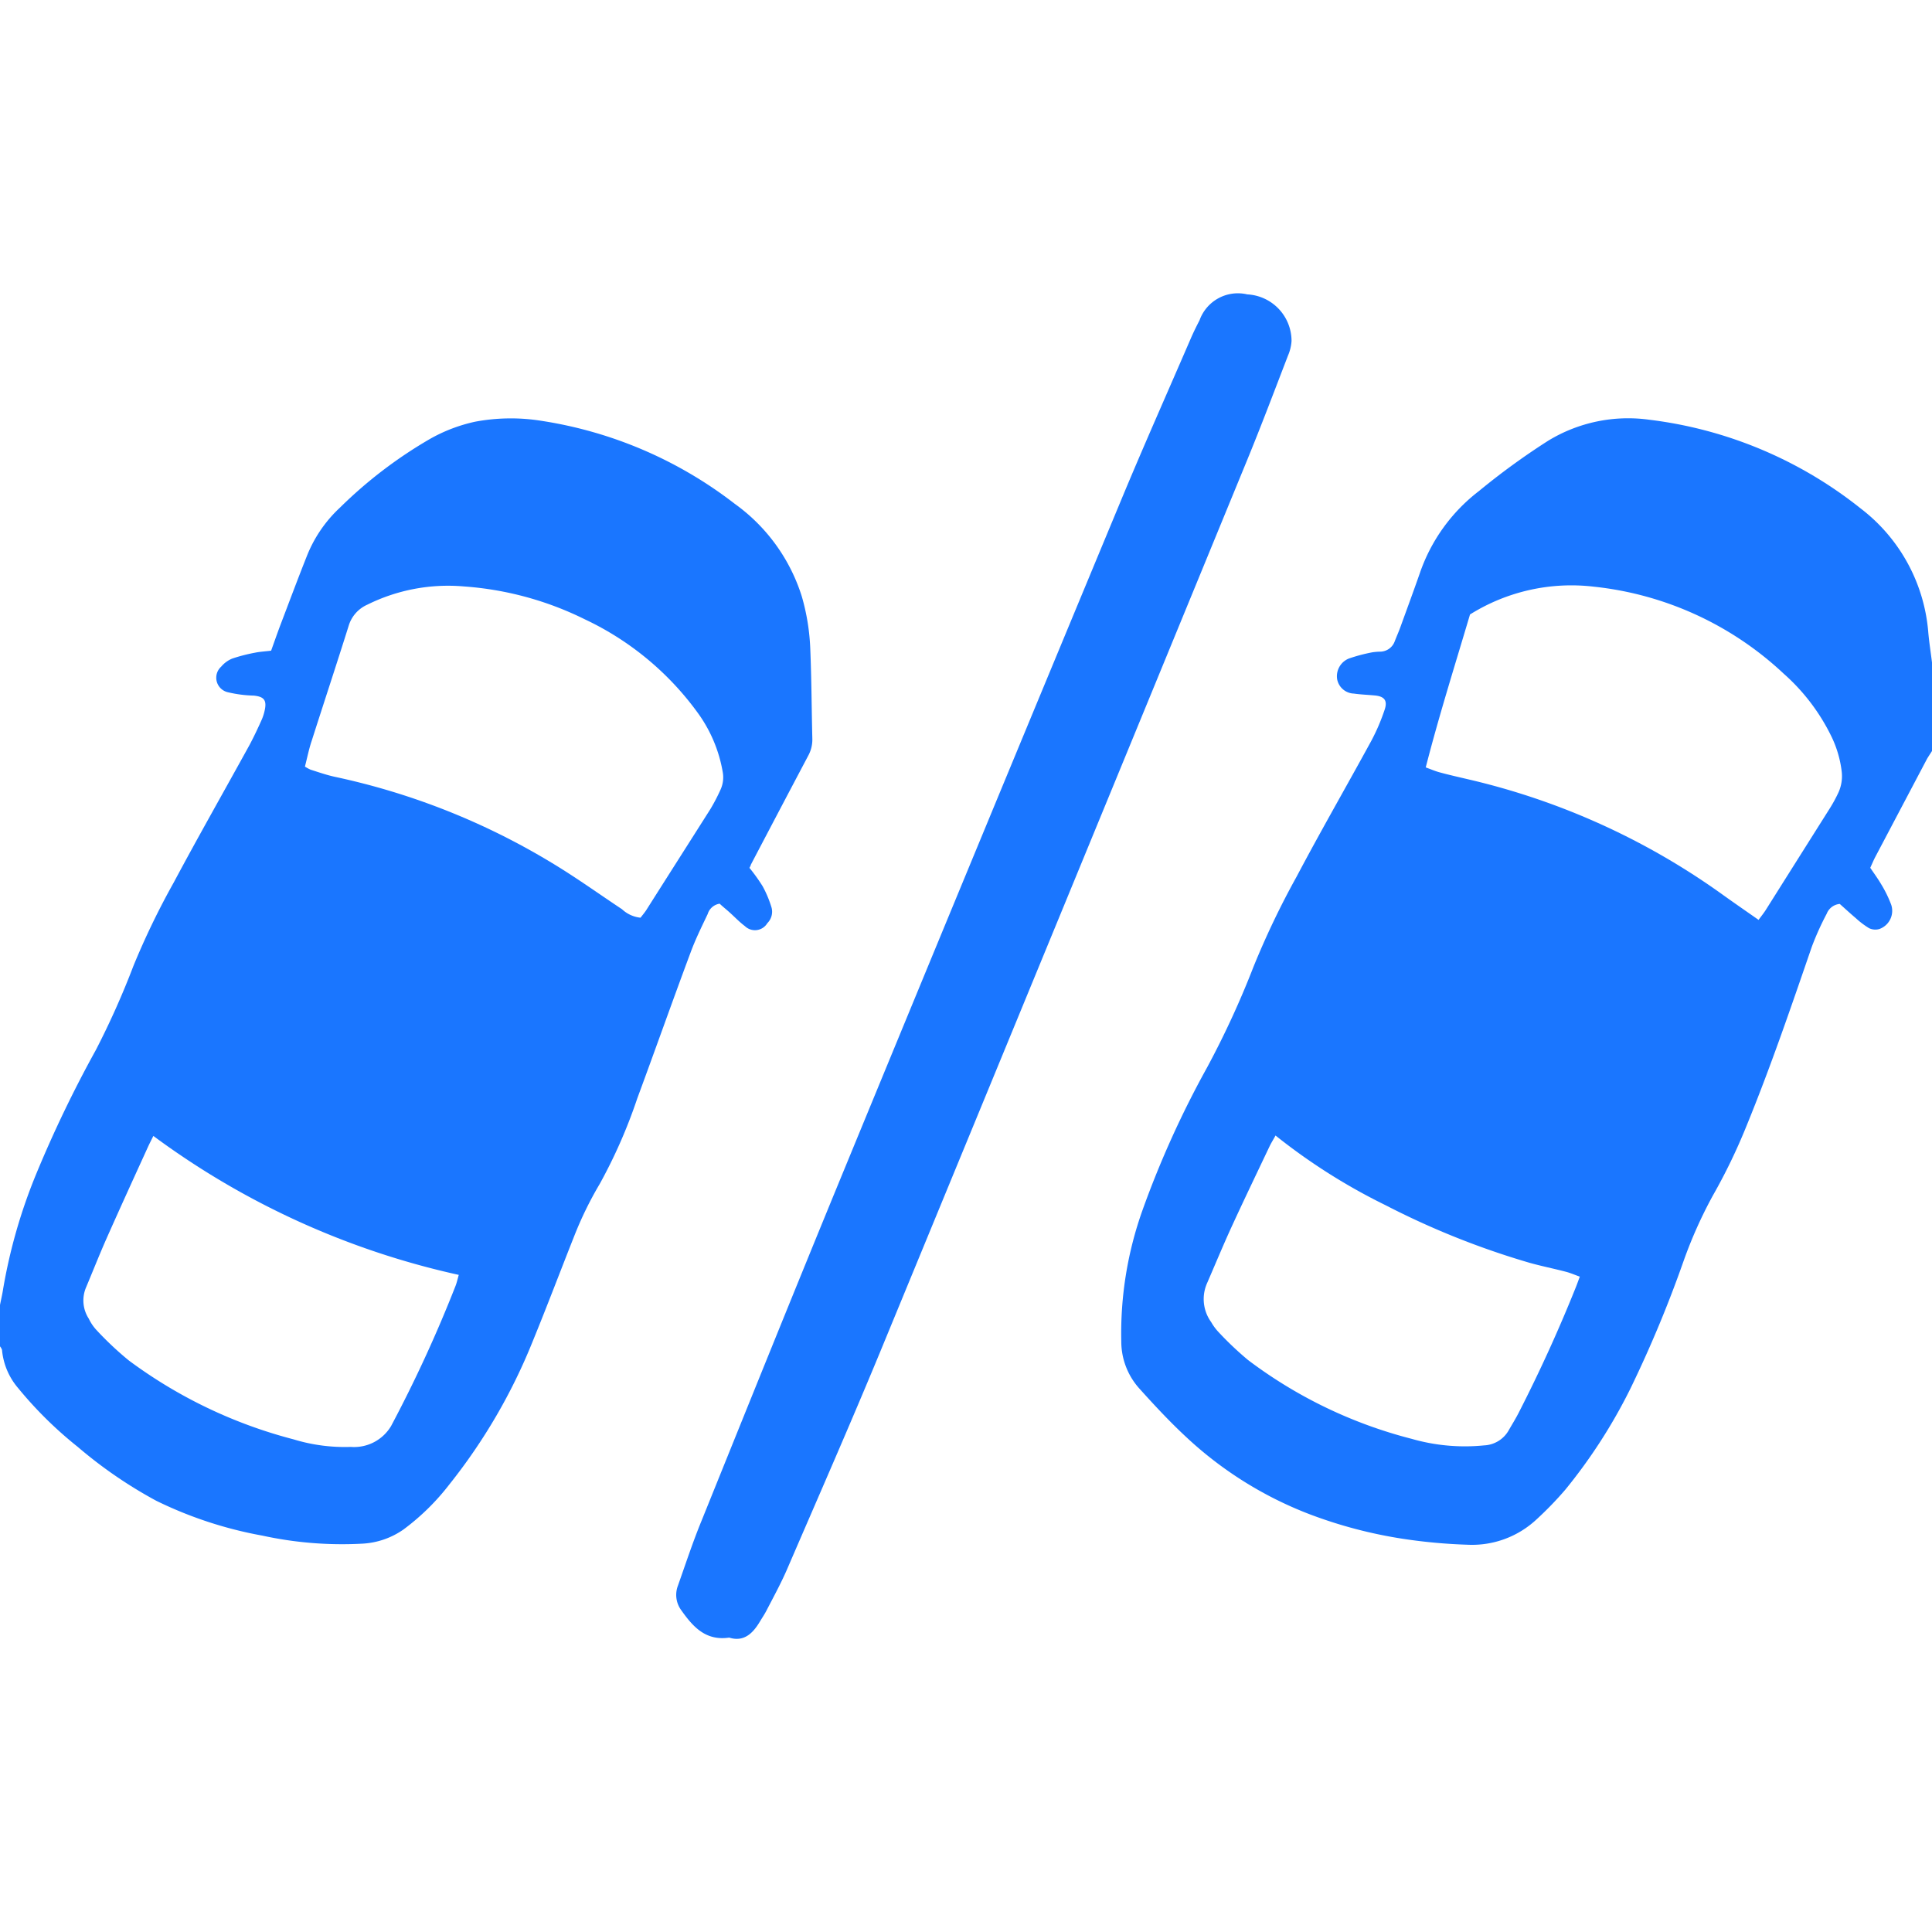 <svg id="Слой_1" data-name="Слой 1" xmlns="http://www.w3.org/2000/svg" viewBox="0 0 24 24"><defs><style>.cls-1{fill:#1a76ff;}</style></defs><title>3918</title><path class="cls-1" d="M0,16.211c.013-.067.029-.133.039-.2A6.7,6.7,0,0,1,.45,14.583a15.128,15.128,0,0,1,.741-1.54A10.2,10.2,0,0,0,1.657,12a9.529,9.529,0,0,1,.5-1.035c.307-.575.63-1.142.944-1.713.053-.1.1-.2.145-.3a.61.61,0,0,0,.042-.127c.028-.127-.008-.171-.136-.184A1.544,1.544,0,0,1,2.834,8.6a.185.185,0,0,1-.086-.319.357.357,0,0,1,.137-.1,2.1,2.1,0,0,1,.283-.073c.063-.013.129-.016.2-.025.036-.1.071-.2.108-.3.112-.293.221-.587.337-.878a1.65,1.65,0,0,1,.411-.6,5.561,5.561,0,0,1,1.115-.851A1.993,1.993,0,0,1,5.9,5.239a2.4,2.4,0,0,1,.828-.011,5.213,5.213,0,0,1,2.4,1.031,2.242,2.242,0,0,1,.832,1.149,2.714,2.714,0,0,1,.106.663c.015.367.016.734.025,1.1a.417.417,0,0,1-.048.211q-.36.681-.717,1.362c0,.011-.009.022-.016.037a2.242,2.242,0,0,1,.163.227,1.368,1.368,0,0,1,.112.268.2.2,0,0,1-.053.192.179.179,0,0,1-.278.037c-.071-.053-.133-.12-.2-.179-.039-.035-.08-.067-.114-.1a.184.184,0,0,0-.149.129c-.075.158-.153.315-.213.479-.224.6-.439,1.209-.662,1.812a6.421,6.421,0,0,1-.466,1.061,4.488,4.488,0,0,0-.316.646c-.174.439-.341.881-.52,1.318a7.073,7.073,0,0,1-1.031,1.768A2.89,2.89,0,0,1,5.012,19a.979.979,0,0,1-.513.176,4.65,4.65,0,0,1-1.24-.1,5.021,5.021,0,0,1-1.318-.433,5.574,5.574,0,0,1-.976-.67,4.911,4.911,0,0,1-.74-.73.844.844,0,0,1-.2-.474A.139.139,0,0,0,0,16.725ZM7.957,11.4c.025-.033.049-.061.069-.091.266-.42.533-.839.8-1.26a2.334,2.334,0,0,0,.124-.238.37.37,0,0,0,.027-.226,1.75,1.75,0,0,0-.313-.735,3.652,3.652,0,0,0-1.4-1.157,4.019,4.019,0,0,0-1.5-.408,2.258,2.258,0,0,0-1.2.226.419.419,0,0,0-.233.264c-.15.477-.307.952-.459,1.428-.034.1-.056.211-.084.32a.512.512,0,0,0,.07.038c.1.032.209.07.316.092a8.7,8.7,0,0,1,2.676,1.063c.3.18.585.385.877.579A.394.394,0,0,0,7.957,11.4ZM1.905,14.111c-.026.053-.048.095-.068.139-.174.381-.348.762-.518,1.145-.088.2-.167.4-.251.6a.414.414,0,0,0,.035.386.57.57,0,0,0,.087.132A4,4,0,0,0,1.6,16.9a5.929,5.929,0,0,0,2.046.98,2.178,2.178,0,0,0,.712.094.534.534,0,0,0,.5-.259,16.667,16.667,0,0,0,.8-1.739c.016-.04.025-.083.041-.139A9.986,9.986,0,0,1,1.905,14.111Z"/><path class="cls-1" d="M24,9.329c-.021.034-.044.067-.063.1l-.644,1.221c-.02.039-.037.08-.06.13.045.067.093.132.133.2a1.5,1.5,0,0,1,.128.261.24.24,0,0,1-.149.3.18.18,0,0,1-.127-.011,1.024,1.024,0,0,1-.164-.124c-.071-.06-.139-.123-.2-.177a.192.192,0,0,0-.162.122,3.5,3.5,0,0,0-.185.41c-.257.747-.512,1.494-.811,2.225a7.2,7.2,0,0,1-.419.867,5.581,5.581,0,0,0-.363.812,14.979,14.979,0,0,1-.662,1.588,6.658,6.658,0,0,1-.806,1.251,4.287,4.287,0,0,1-.357.369,1.173,1.173,0,0,1-.862.316,6.741,6.741,0,0,1-.79-.072,5.7,5.7,0,0,1-1.167-.306,4.709,4.709,0,0,1-1.534-.959c-.206-.191-.4-.4-.586-.607a.874.874,0,0,1-.221-.582,4.552,4.552,0,0,1,.264-1.631,12.047,12.047,0,0,1,.8-1.768,11.152,11.152,0,0,0,.577-1.251,10.313,10.313,0,0,1,.537-1.123c.3-.568.622-1.126.93-1.691a2.51,2.51,0,0,0,.163-.381c.039-.114,0-.168-.125-.179-.085-.008-.171-.011-.256-.023a.219.219,0,0,1-.208-.176.237.237,0,0,1,.144-.259,2.049,2.049,0,0,1,.294-.078.777.777,0,0,1,.1-.008.194.194,0,0,0,.177-.129c.022-.057.047-.113.068-.17.082-.226.165-.451.244-.677A2.174,2.174,0,0,1,18.372,6.1a8.767,8.767,0,0,1,.86-.625,1.908,1.908,0,0,1,1.255-.261,5.219,5.219,0,0,1,2.624,1.1,2.153,2.153,0,0,1,.843,1.543c.011.125.031.249.046.373Zm-2.156,2.1c.037-.05.065-.085.089-.122q.4-.635.8-1.269a1.784,1.784,0,0,0,.1-.183.491.491,0,0,0,.045-.273,1.368,1.368,0,0,0-.121-.42,2.506,2.506,0,0,0-.6-.794A4.071,4.071,0,0,0,19.8,7.288a2.374,2.374,0,0,0-1.539.345c-.186.627-.385,1.257-.55,1.9.069.025.121.048.175.062.114.031.229.057.344.084a8.838,8.838,0,0,1,3.15,1.421C21.53,11.208,21.681,11.312,21.844,11.426Zm-6,2.679c-.025.046-.051.087-.072.13-.157.331-.316.661-.469.994-.107.233-.205.47-.307.705a.487.487,0,0,0,.05.487.638.638,0,0,0,.086.118,3.988,3.988,0,0,0,.372.353,5.728,5.728,0,0,0,2.033.979,2.394,2.394,0,0,0,.9.081.369.369,0,0,0,.3-.179c.042-.074.088-.147.127-.223.262-.511.5-1.034.713-1.566.016-.04.03-.08.048-.128-.067-.024-.119-.047-.174-.061-.149-.039-.3-.069-.45-.111a10,10,0,0,1-1.788-.715A7.417,7.417,0,0,1,15.844,14.105Z"/><path class="cls-1" d="M9.058,20.343c-.3.044-.457-.145-.6-.347a.321.321,0,0,1-.036-.3c.095-.268.184-.539.291-.8.588-1.456,1.175-2.913,1.773-4.365q1.708-4.149,3.43-8.292c.282-.68.582-1.353.874-2.029.034-.079.072-.156.111-.231a.506.506,0,0,1,.593-.322.58.58,0,0,1,.55.579A.544.544,0,0,1,16,4.417c-.168.436-.333.874-.511,1.307q-2.273,5.534-4.553,11.064c-.376.91-.773,1.812-1.163,2.716-.075.171-.165.336-.25.5-.024.047-.054.091-.081.136C9.353,20.29,9.242,20.4,9.058,20.343Z"/></svg>